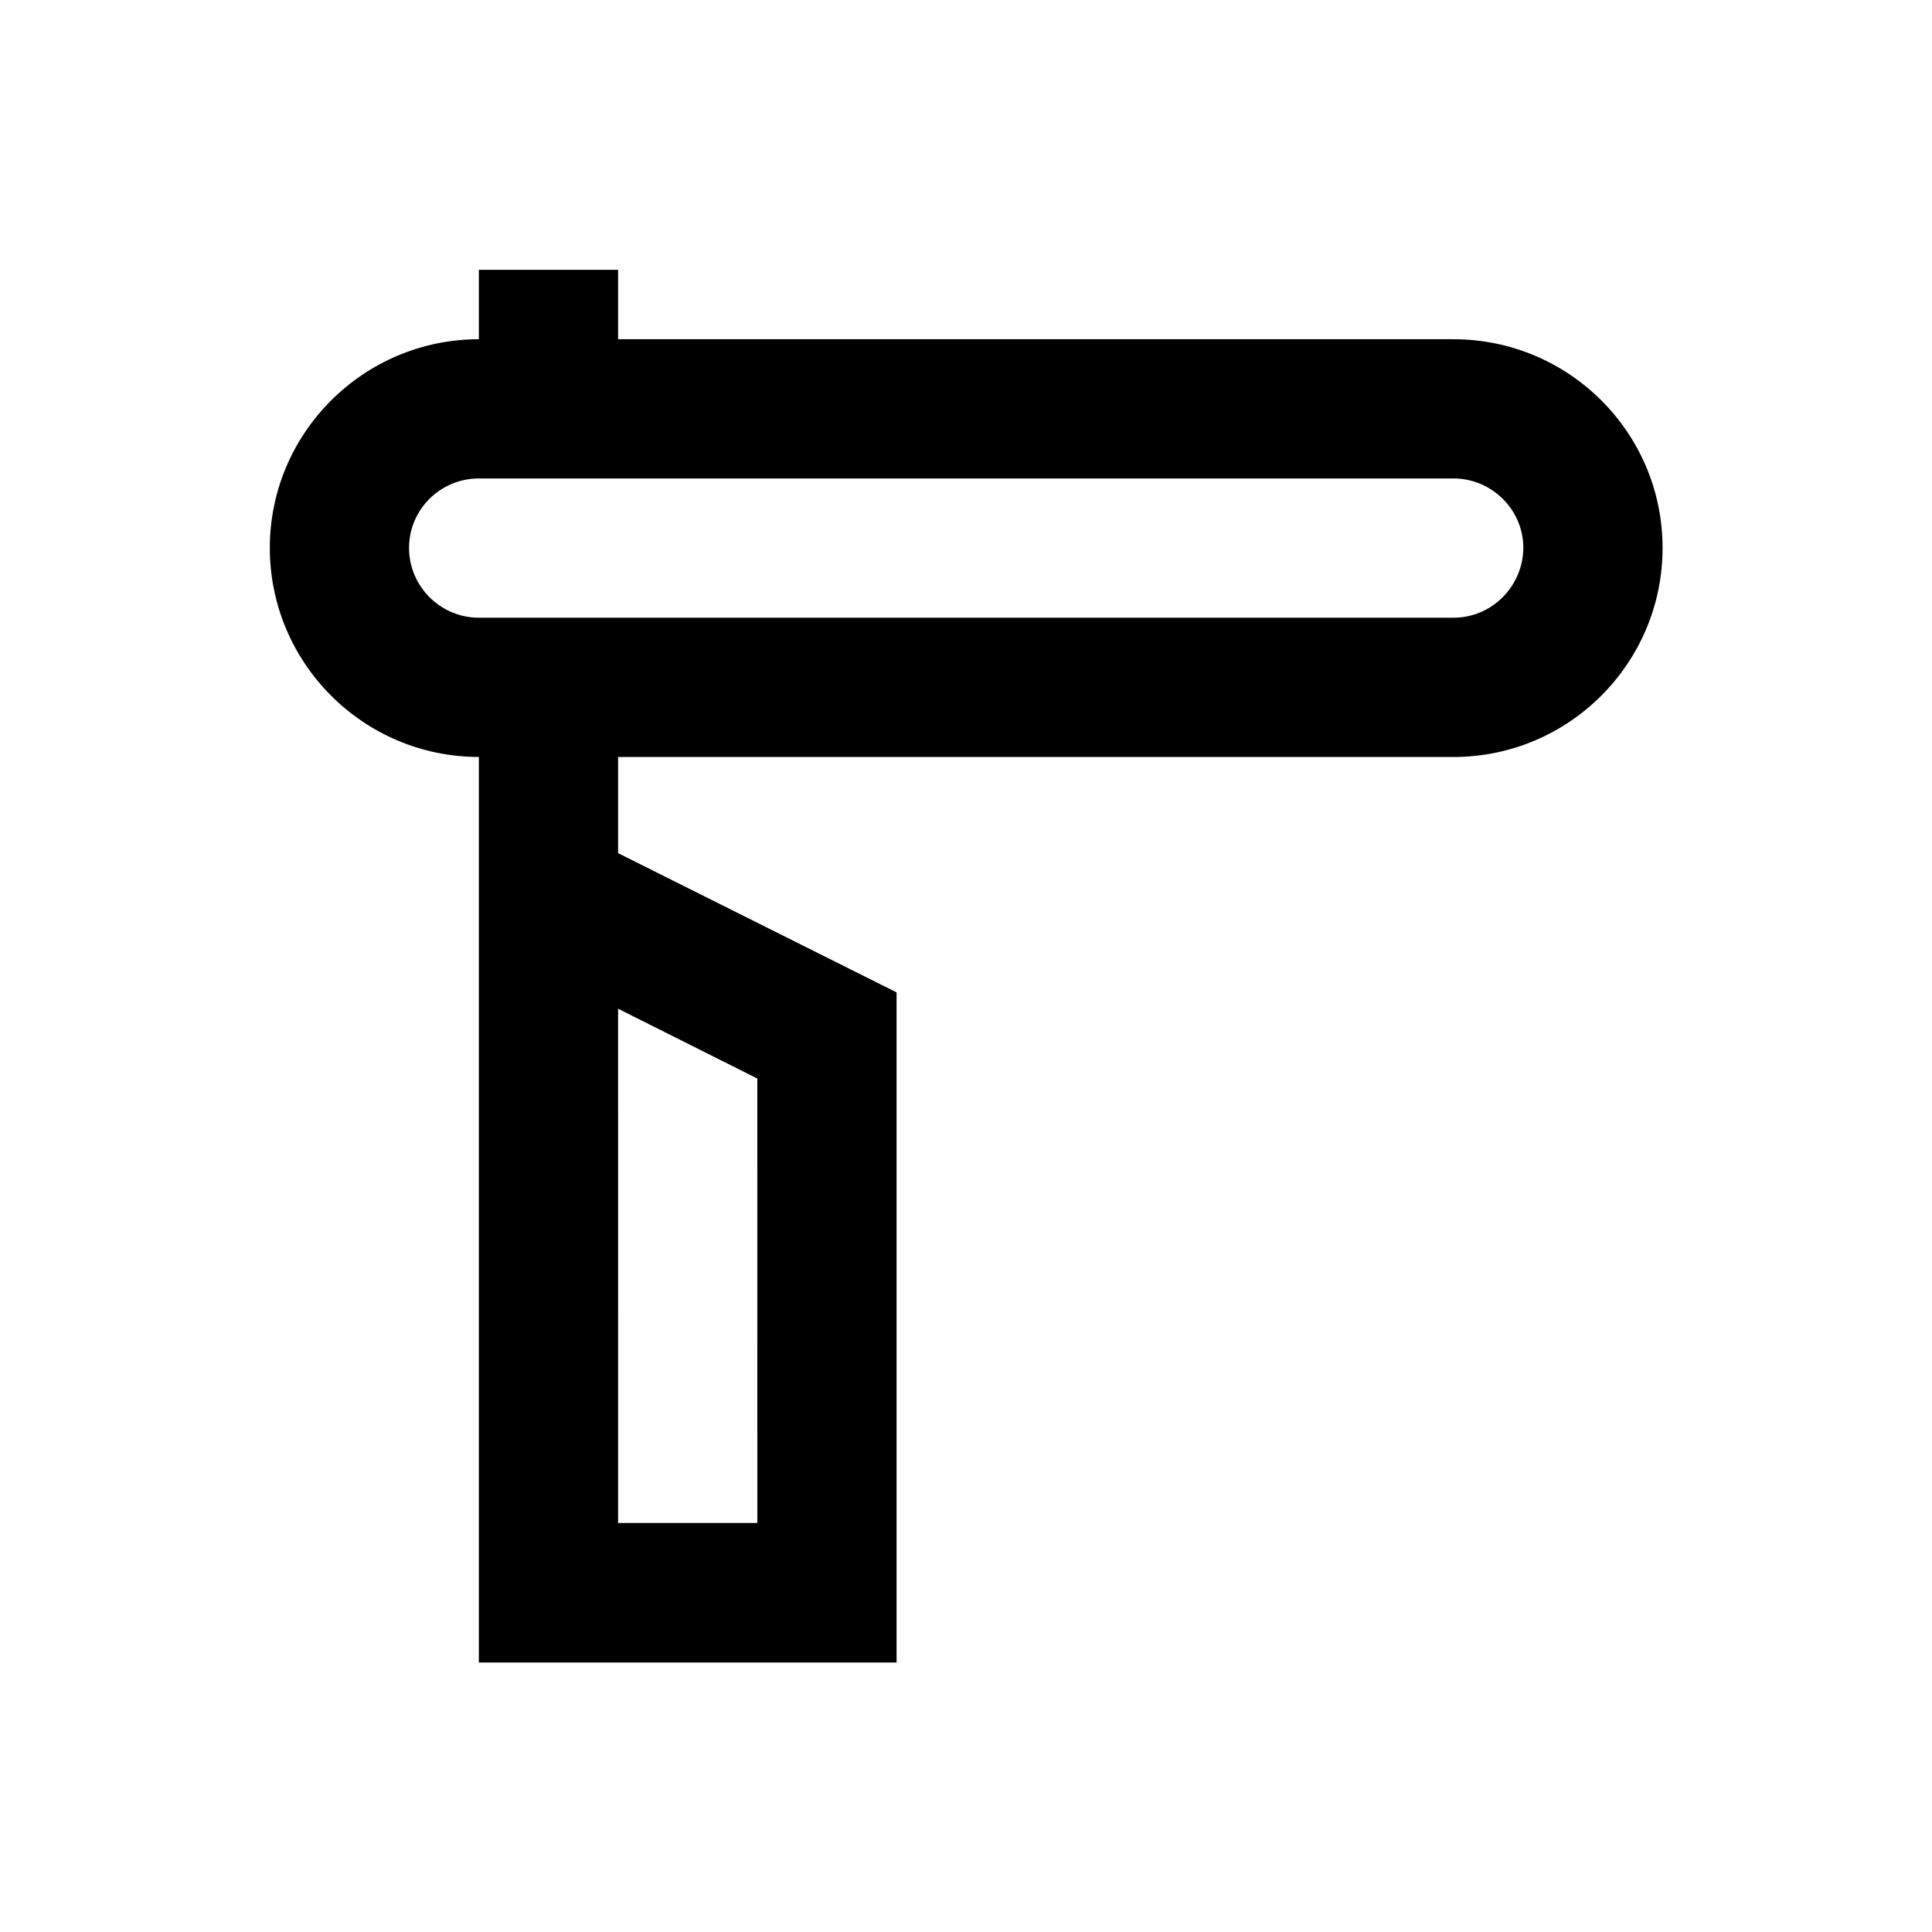 <?xml version="1.0" encoding="UTF-8"?>
<!-- Uploaded to: ICON Repo, www.svgrepo.com, Generator: ICON Repo Mixer Tools -->
<svg fill="#000000" width="800px" height="800px" version="1.1" viewBox="144 144 512 512" xmlns="http://www.w3.org/2000/svg">
 <path d="m529.2 233.9h-221.4v-18.402h-36.898v18.402c-30.504 0-55.398 24.797-55.398 55.301 0 30.504 24.797 55.398 55.398 55.398v240h110.7v-177.61l-73.801-36.898v-25.484h221.4c30.504 0 55.398-24.797 55.398-55.398 0-30.605-24.895-55.305-55.398-55.305zm-184.5 313.7h-36.898l-0.004-136.28 36.898 18.5zm184.5-239.9h-258.3c-10.137 0-18.5-8.266-18.5-18.5 0-10.137 8.266-18.402 18.5-18.402h258.3c10.137 0 18.5 8.266 18.5 18.402-0.102 10.234-8.367 18.5-18.5 18.5z"/>
</svg>
